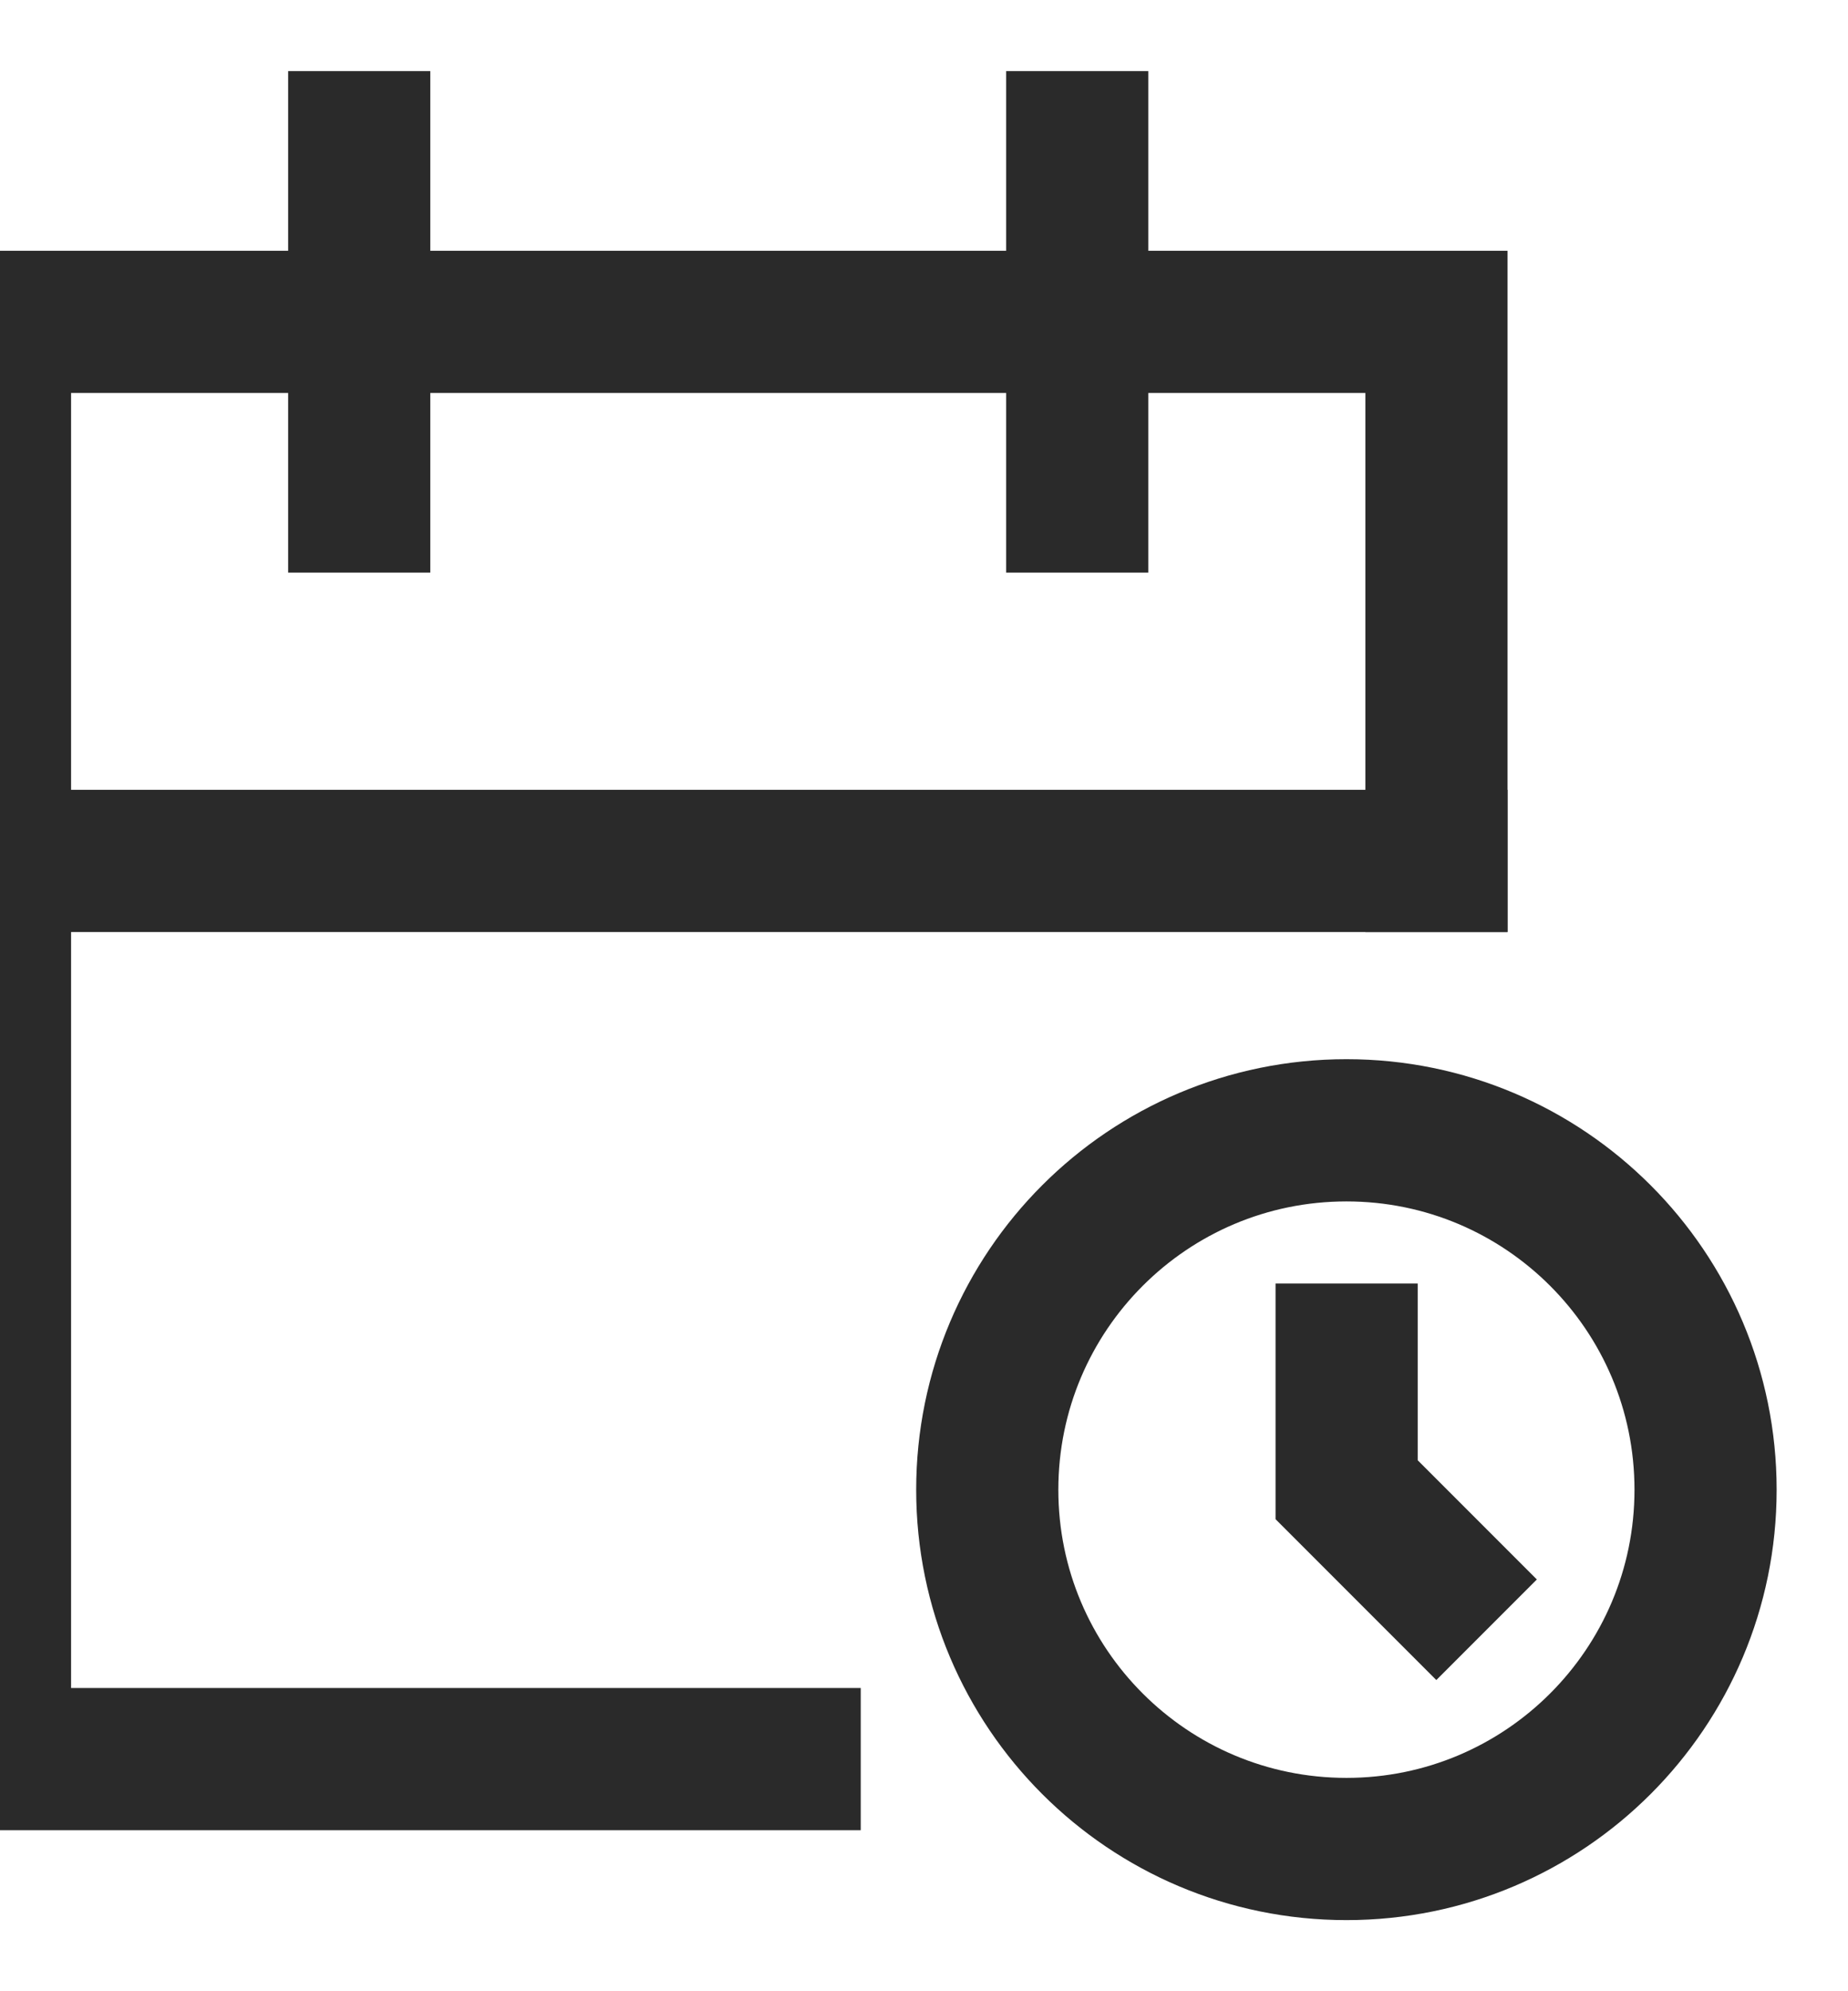 <?xml version="1.0" encoding="UTF-8"?> <svg xmlns="http://www.w3.org/2000/svg" width="13" height="14" viewBox="0 0 13 14" fill="none"> <path d="M5.555 12.368H1.263C0.922 12.368 0 12.368 0 12.368C0 12.368 0 11.452 0 11.105V3.526C0 3.191 0 2.263 0 2.263C0 2.263 0.928 2.263 1.263 2.263H8.842C9.177 2.263 10.105 2.263 10.105 2.263C10.105 2.263 10.105 3.191 10.105 3.526V6.053" stroke="#2A2A2A" stroke-linecap="square"></path> <path d="M9.472 13C10.867 13 11.998 11.869 11.998 10.474C11.998 9.078 10.867 7.947 9.472 7.947C8.076 7.947 6.945 9.078 6.945 10.474C6.945 11.869 8.076 13 9.472 13Z" stroke="#2A2A2A" stroke-linecap="square"></path> <path d="M7.578 1V3.526" stroke="#2A2A2A" stroke-linecap="square"></path> <path d="M2.527 1V3.526" stroke="#2A2A2A" stroke-linecap="square"></path> <path d="M0 6.053H10.105" stroke="#2A2A2A" stroke-linecap="square"></path> <path d="M9.473 9.524V10.474L10.104 11.105" stroke="#2A2A2A" stroke-linecap="square"></path> </svg> 